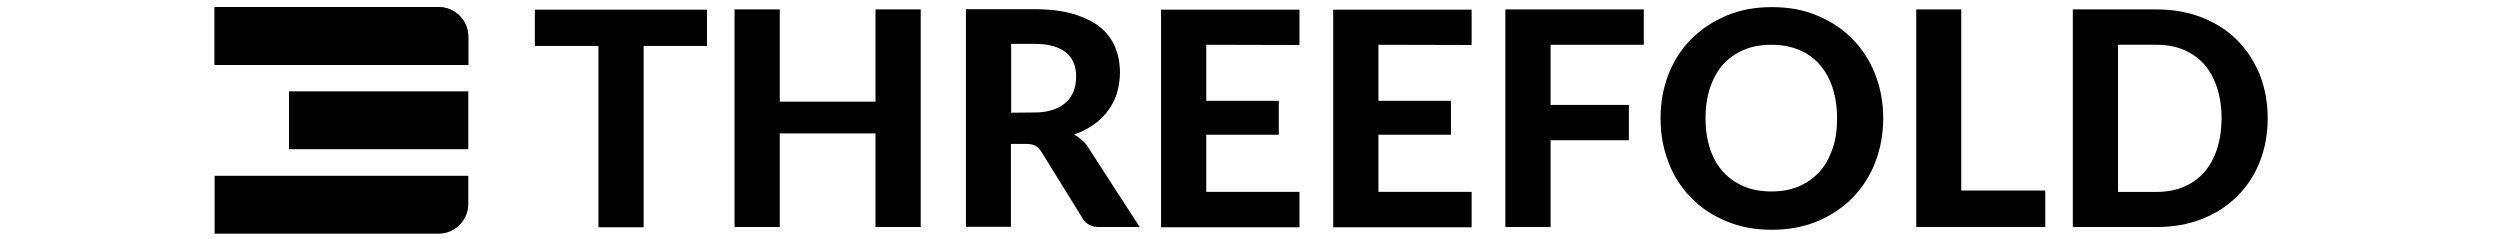 <?xml version="1.0" encoding="utf-8"?>
<!-- Generator: Adobe Illustrator 23.0.0, SVG Export Plug-In . SVG Version: 6.00 Build 0)  -->
<svg version="1.1" id="Layer_1" xmlns="http://www.w3.org/2000/svg" xmlns:xlink="http://www.w3.org/1999/xlink" x="0px" y="0px"
	 viewBox="0 0 1089.1 104.1" style="enable-background:new 0 0 1089.1 104.1;" xml:space="preserve">
<g>
	<g>
		<path d="M308.1,20h-27.7v79h-19.7V20H233V4.2h75V20H308.1z"/>
		<path d="M401.1,4.1v94.8h-19.7V58.1h-41.7v40.8H320V4.1h19.7v40.2h41.7V4.1C381.4,4.1,401.1,4.1,401.1,4.1z"/>
		<path d="M496.5,98.9h-17.7c-3.3,0-5.7-1.3-7.2-3.8l-18-29.1c-0.7-1.1-1.6-2-2.5-2.5s-2.2-0.8-4-0.8h-6.7v36.1h-19.6V4h29.8
			c6.6,0,12.3,0.7,17,2.1s8.6,3.3,11.6,5.7s5.2,5.4,6.6,8.7c1.4,3.4,2.1,7.1,2.1,11.1c0,3.1-0.5,6.1-1.3,8.9s-2.2,5.4-3.9,7.7
			c-1.7,2.3-3.8,4.4-6.3,6.1c-2.5,1.8-5.3,3.2-8.5,4.3c1.3,0.7,2.4,1.5,3.5,2.5s2.1,2.1,2.9,3.5L496.5,98.9z M450.6,49
			c3.2,0,5.9-0.4,8.2-1.2s4.2-1.9,5.7-3.3c1.5-1.4,2.6-3.1,3.3-5c0.7-1.9,1-4,1-6.3c0-4.5-1.5-8-4.5-10.4s-7.5-3.7-13.6-3.7h-10.2
			v30L450.6,49L450.6,49z"/>
		<path d="M525.5,19.5v24.4h31.6v14.8h-31.6v24.9h40.6V99h-60.3V4.2h60.3v15.4L525.5,19.5L525.5,19.5z"/>
		<path d="M600.5,19.5v24.4h31.6v14.8h-31.6v24.9h40.6V99h-60.3V4.2h60.3v15.4L600.5,19.5L600.5,19.5z"/>
		<path d="M675.5,19.5v26.2h34.1v15.4h-34.1v37.8h-19.7V4.1h60.3v15.4H675.5L675.5,19.5z"/>
		<path d="M820.4,51.5c0,6.9-1.2,13.4-3.5,19.3s-5.6,11-9.9,15.4c-4.3,4.3-9.3,7.7-15.3,10.2s-12.6,3.7-19.8,3.7
			c-7.3,0-13.9-1.2-19.8-3.7c-6-2.5-11.1-5.8-15.3-10.2c-4.3-4.3-7.6-9.4-9.9-15.4c-2.3-5.9-3.5-12.3-3.5-19.3
			c0-6.9,1.2-13.3,3.5-19.2s5.6-11,9.9-15.3c4.3-4.3,9.4-7.7,15.3-10.2c6-2.5,12.6-3.7,19.8-3.7c7.3,0,13.9,1.2,19.8,3.7
			c6,2.5,11.1,5.9,15.3,10.2c4.3,4.3,7.5,9.4,9.9,15.3C819.2,38.2,820.4,44.6,820.4,51.5z M800.3,51.5c0-5-0.7-9.4-2-13.4
			c-1.3-3.9-3.2-7.3-5.7-10.1s-5.4-4.9-9-6.3c-3.5-1.5-7.5-2.2-11.9-2.2s-8.4,0.7-12,2.2c-3.5,1.5-6.5,3.6-9,6.3
			c-2.5,2.8-4.3,6.1-5.7,10.1c-1.3,3.9-2,8.4-2,13.4s0.7,9.5,2,13.4s3.2,7.3,5.7,10s5.5,4.8,9,6.3s7.5,2.2,12,2.2s8.4-0.7,11.9-2.2
			s6.5-3.6,9-6.3s4.3-6.1,5.7-10S800.3,56.5,800.3,51.5z"/>
		<path d="M891,83v15.9h-56.2V4.1h19.6V83H891z"/>
		<path d="M987.9,51.5c0,6.9-1.2,13.3-3.5,19.1s-5.6,10.8-9.9,15c-4.3,4.2-9.3,7.5-15.3,9.8c-6,2.4-12.6,3.5-19.8,3.5H903V4.1h36.4
			c7.3,0,13.9,1.2,19.8,3.5c6,2.4,11.1,5.6,15.3,9.8s7.5,9.2,9.9,15C986.7,38.3,987.9,44.6,987.9,51.5z M967.8,51.5
			c0-5-0.7-9.4-2-13.4s-3.2-7.3-5.6-10.1c-2.4-2.7-5.4-4.8-8.9-6.3s-7.5-2.2-11.9-2.2h-16.7v64.1h16.7c4.4,0,8.4-0.7,11.9-2.2
			s6.5-3.6,8.9-6.3c2.4-2.8,4.3-6.1,5.6-10.1S967.8,56.5,967.8,51.5z"/>
	</g>
</g>
<g>
	<g>
		<path d="M204,28.3H93.5V3.1h97.6c7.1,0,12.9,5.8,12.9,12.9V28.3L204,28.3z"/>
		<path d="M191.1,3.1H93.5v25.2H204V15.9C204,8.8,198.2,3.1,191.1,3.1L191.1,3.1z"/>
	</g>
	<polygon points="204,65 125.9,65 125.9,39.8 204,39.8 	"/>
	<path d="M191.1,101.8H93.5V76.6H204v12.3C204,96,198.2,101.8,191.1,101.8L191.1,101.8z"/>
</g>
</svg>
